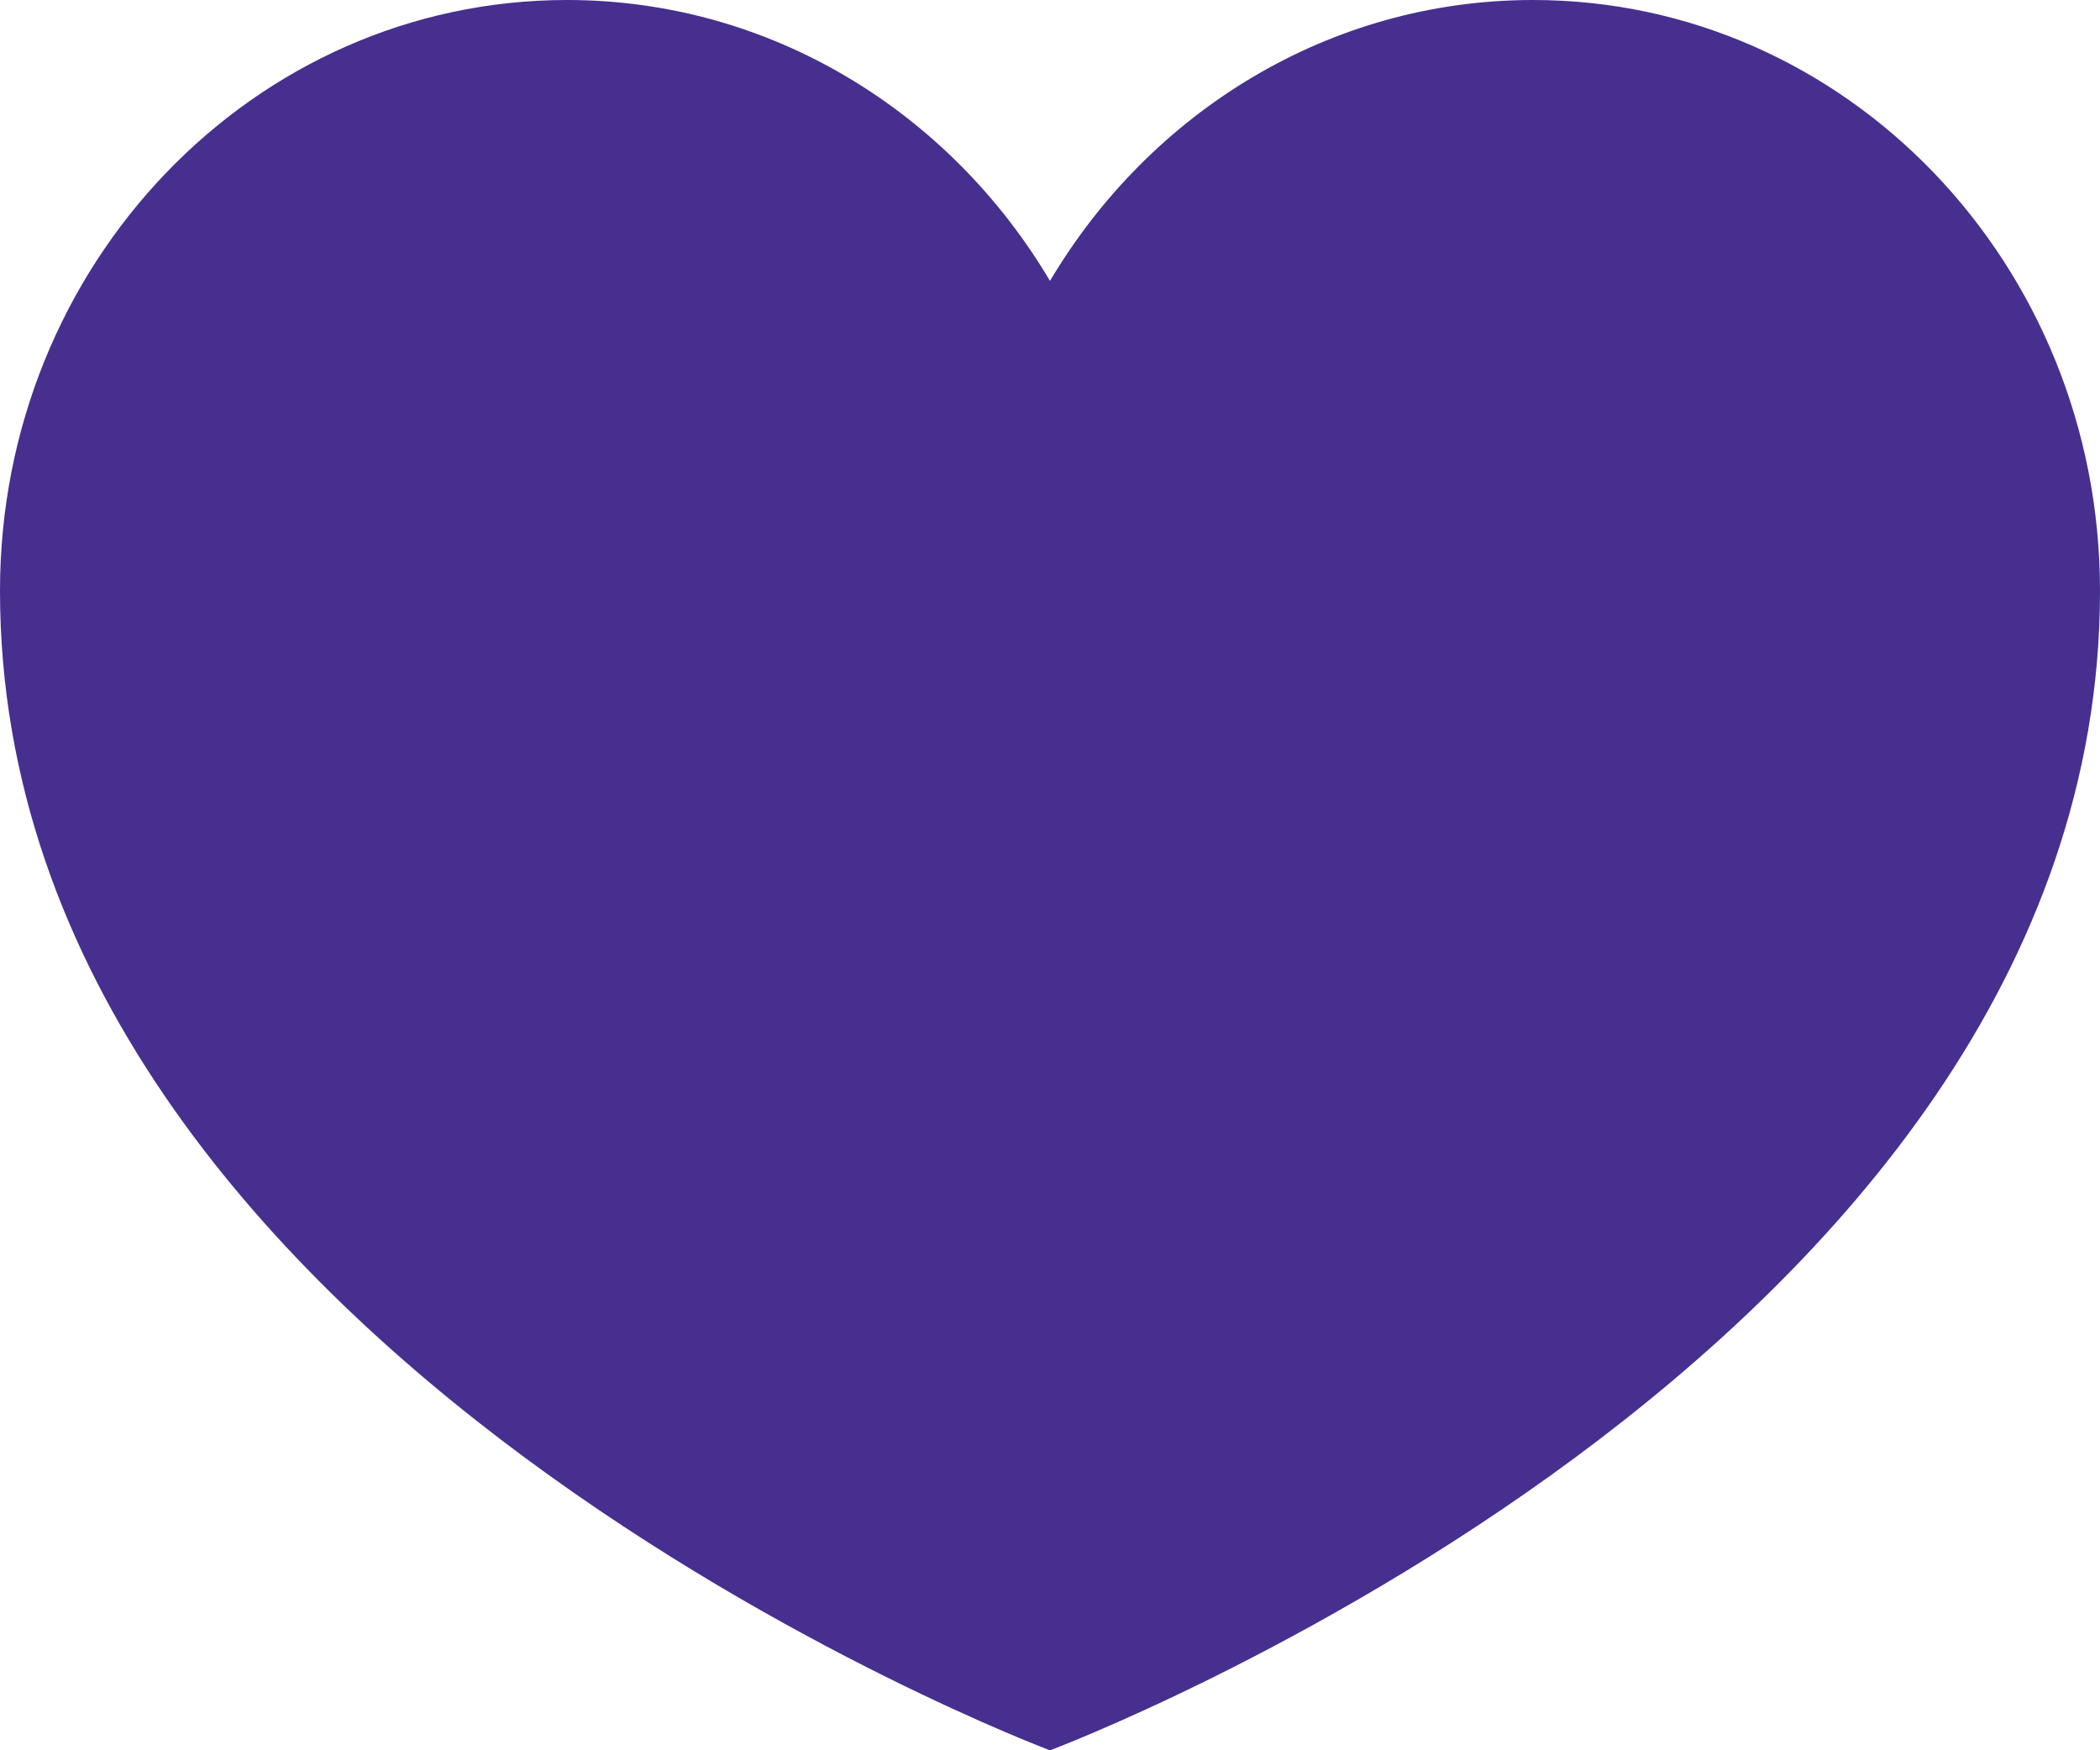 <?xml version="1.0" encoding="UTF-8"?> <svg xmlns="http://www.w3.org/2000/svg" id="Layer_2" viewBox="0 0 190 158.33"><defs><style> .cls-1 { fill: #472f8f; } </style></defs><g id="Layer_1-2" data-name="Layer_1"><path class="cls-1" d="M190,53.44c0,69.27-95,104.9-95,104.9,0,0-95-35.62-95-104.9C0,23.91,22.95,0,51.3,0c18.47,0,34.66,10.17,43.7,25.41C104.04,10.17,120.23,0,138.7,0c28.35,0,51.3,23.91,51.3,53.44Z"></path></g></svg> 